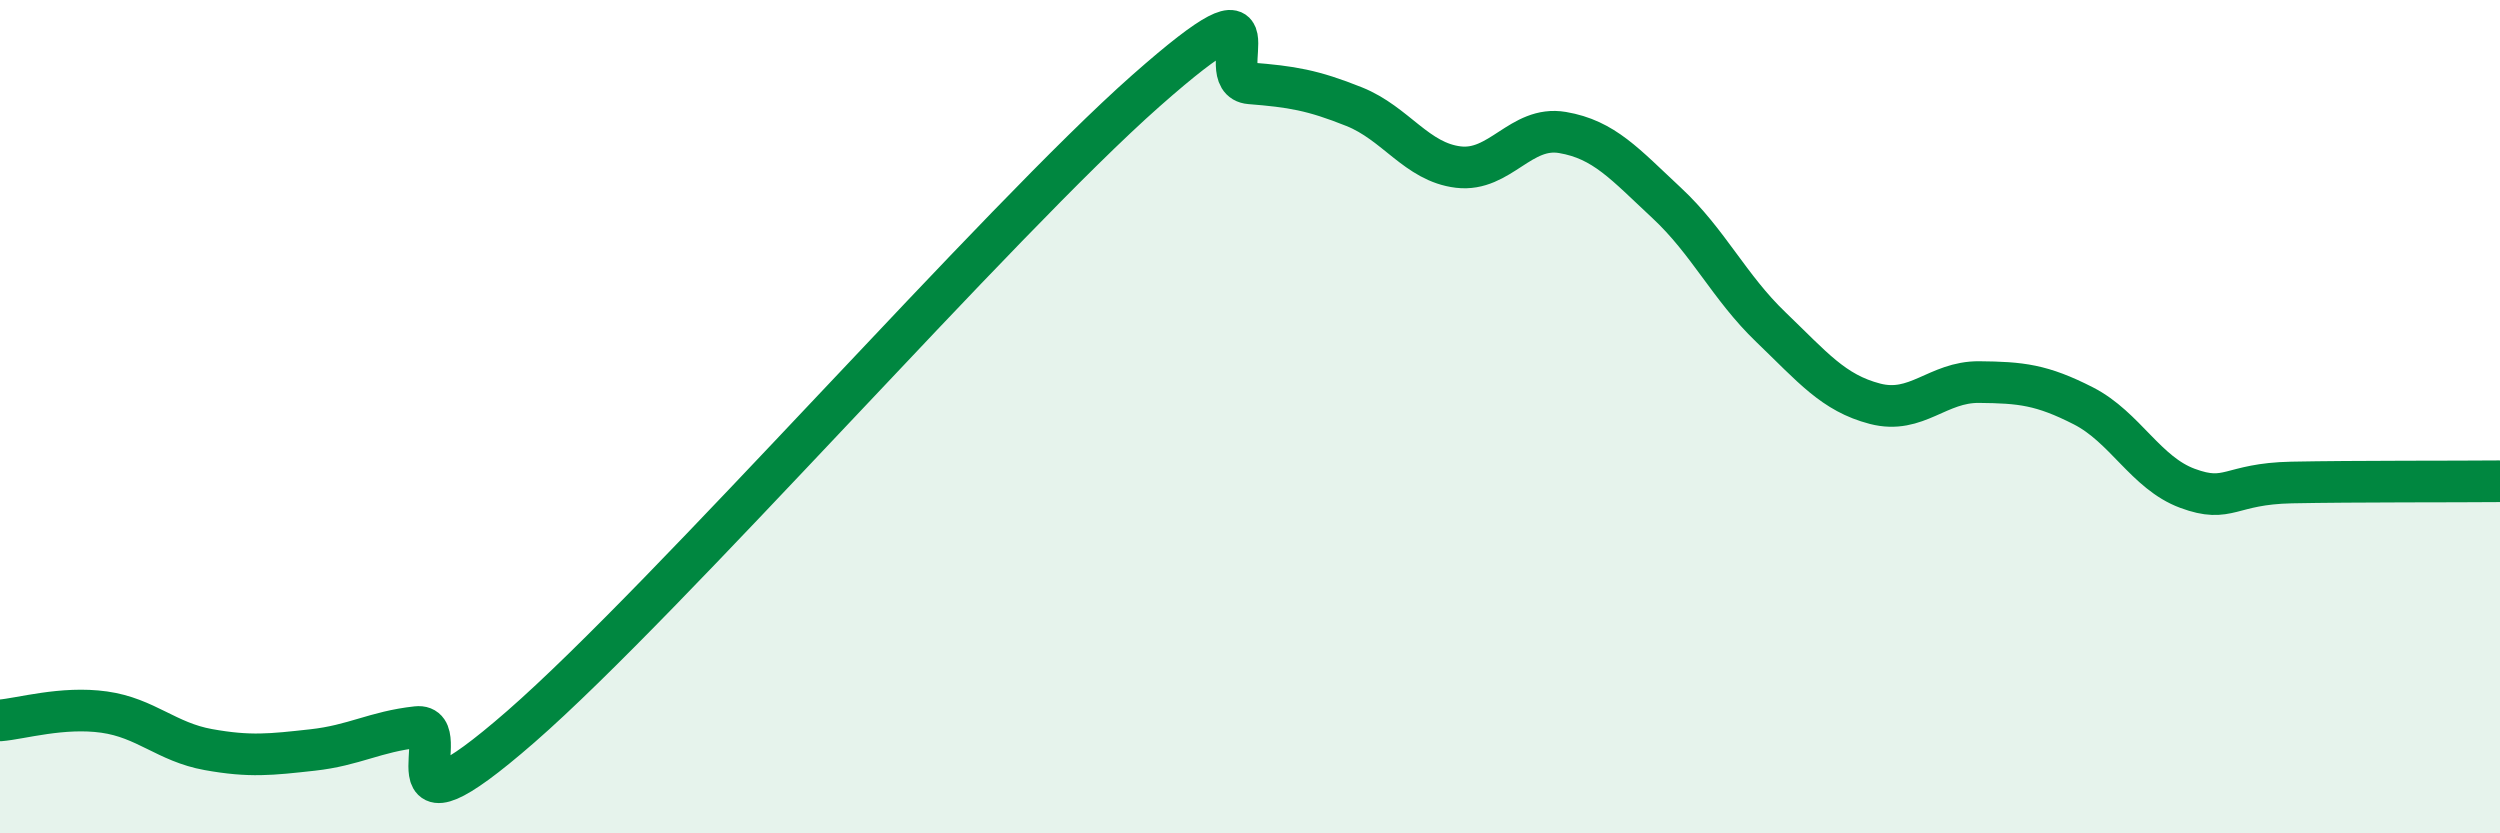 
    <svg width="60" height="20" viewBox="0 0 60 20" xmlns="http://www.w3.org/2000/svg">
      <path
        d="M 0,17.29 C 0.5,17.25 1.5,16.95 2.5,17.09 C 3.5,17.23 4,17.81 5,17.99 C 6,18.17 6.5,18.11 7.5,18 C 8.5,17.89 9,17.56 10,17.45 C 11,17.34 9,20.49 12.5,17.44 C 16,14.39 24,5.27 27.5,2.18 C 31,-0.91 29,1.92 30,2 C 31,2.08 31.5,2.16 32.5,2.56 C 33.5,2.96 34,3.89 35,4.01 C 36,4.13 36.5,3.01 37.5,3.18 C 38.5,3.35 39,3.94 40,4.87 C 41,5.8 41.5,6.89 42.5,7.85 C 43.5,8.81 44,9.43 45,9.69 C 46,9.95 46.5,9.16 47.5,9.17 C 48.5,9.18 49,9.23 50,9.74 C 51,10.25 51.5,11.35 52.5,11.72 C 53.5,12.09 53.5,11.61 55,11.58 C 56.5,11.55 59,11.56 60,11.55L60 20L0 20Z"
        fill="#008740"
        opacity="0.1"
        stroke-linecap="round"
        stroke-linejoin="round"
      />
      <path
        d="M 0,17.29 C 0.5,17.25 1.5,16.95 2.5,17.09 C 3.5,17.23 4,17.81 5,17.99 C 6,18.17 6.5,18.11 7.5,18 C 8.5,17.89 9,17.56 10,17.45 C 11,17.34 9,20.49 12.5,17.44 C 16,14.39 24,5.27 27.5,2.18 C 31,-0.91 29,1.92 30,2 C 31,2.08 31.5,2.16 32.5,2.56 C 33.5,2.96 34,3.89 35,4.01 C 36,4.13 36.5,3.01 37.5,3.18 C 38.5,3.35 39,3.94 40,4.87 C 41,5.8 41.5,6.89 42.5,7.85 C 43.5,8.81 44,9.43 45,9.69 C 46,9.95 46.5,9.16 47.5,9.17 C 48.5,9.18 49,9.23 50,9.74 C 51,10.25 51.5,11.35 52.5,11.72 C 53.5,12.09 53.5,11.61 55,11.58 C 56.5,11.55 59,11.56 60,11.55"
        stroke="#008740"
        stroke-width="1"
        fill="none"
        stroke-linecap="round"
        stroke-linejoin="round"
      />
    </svg>
  